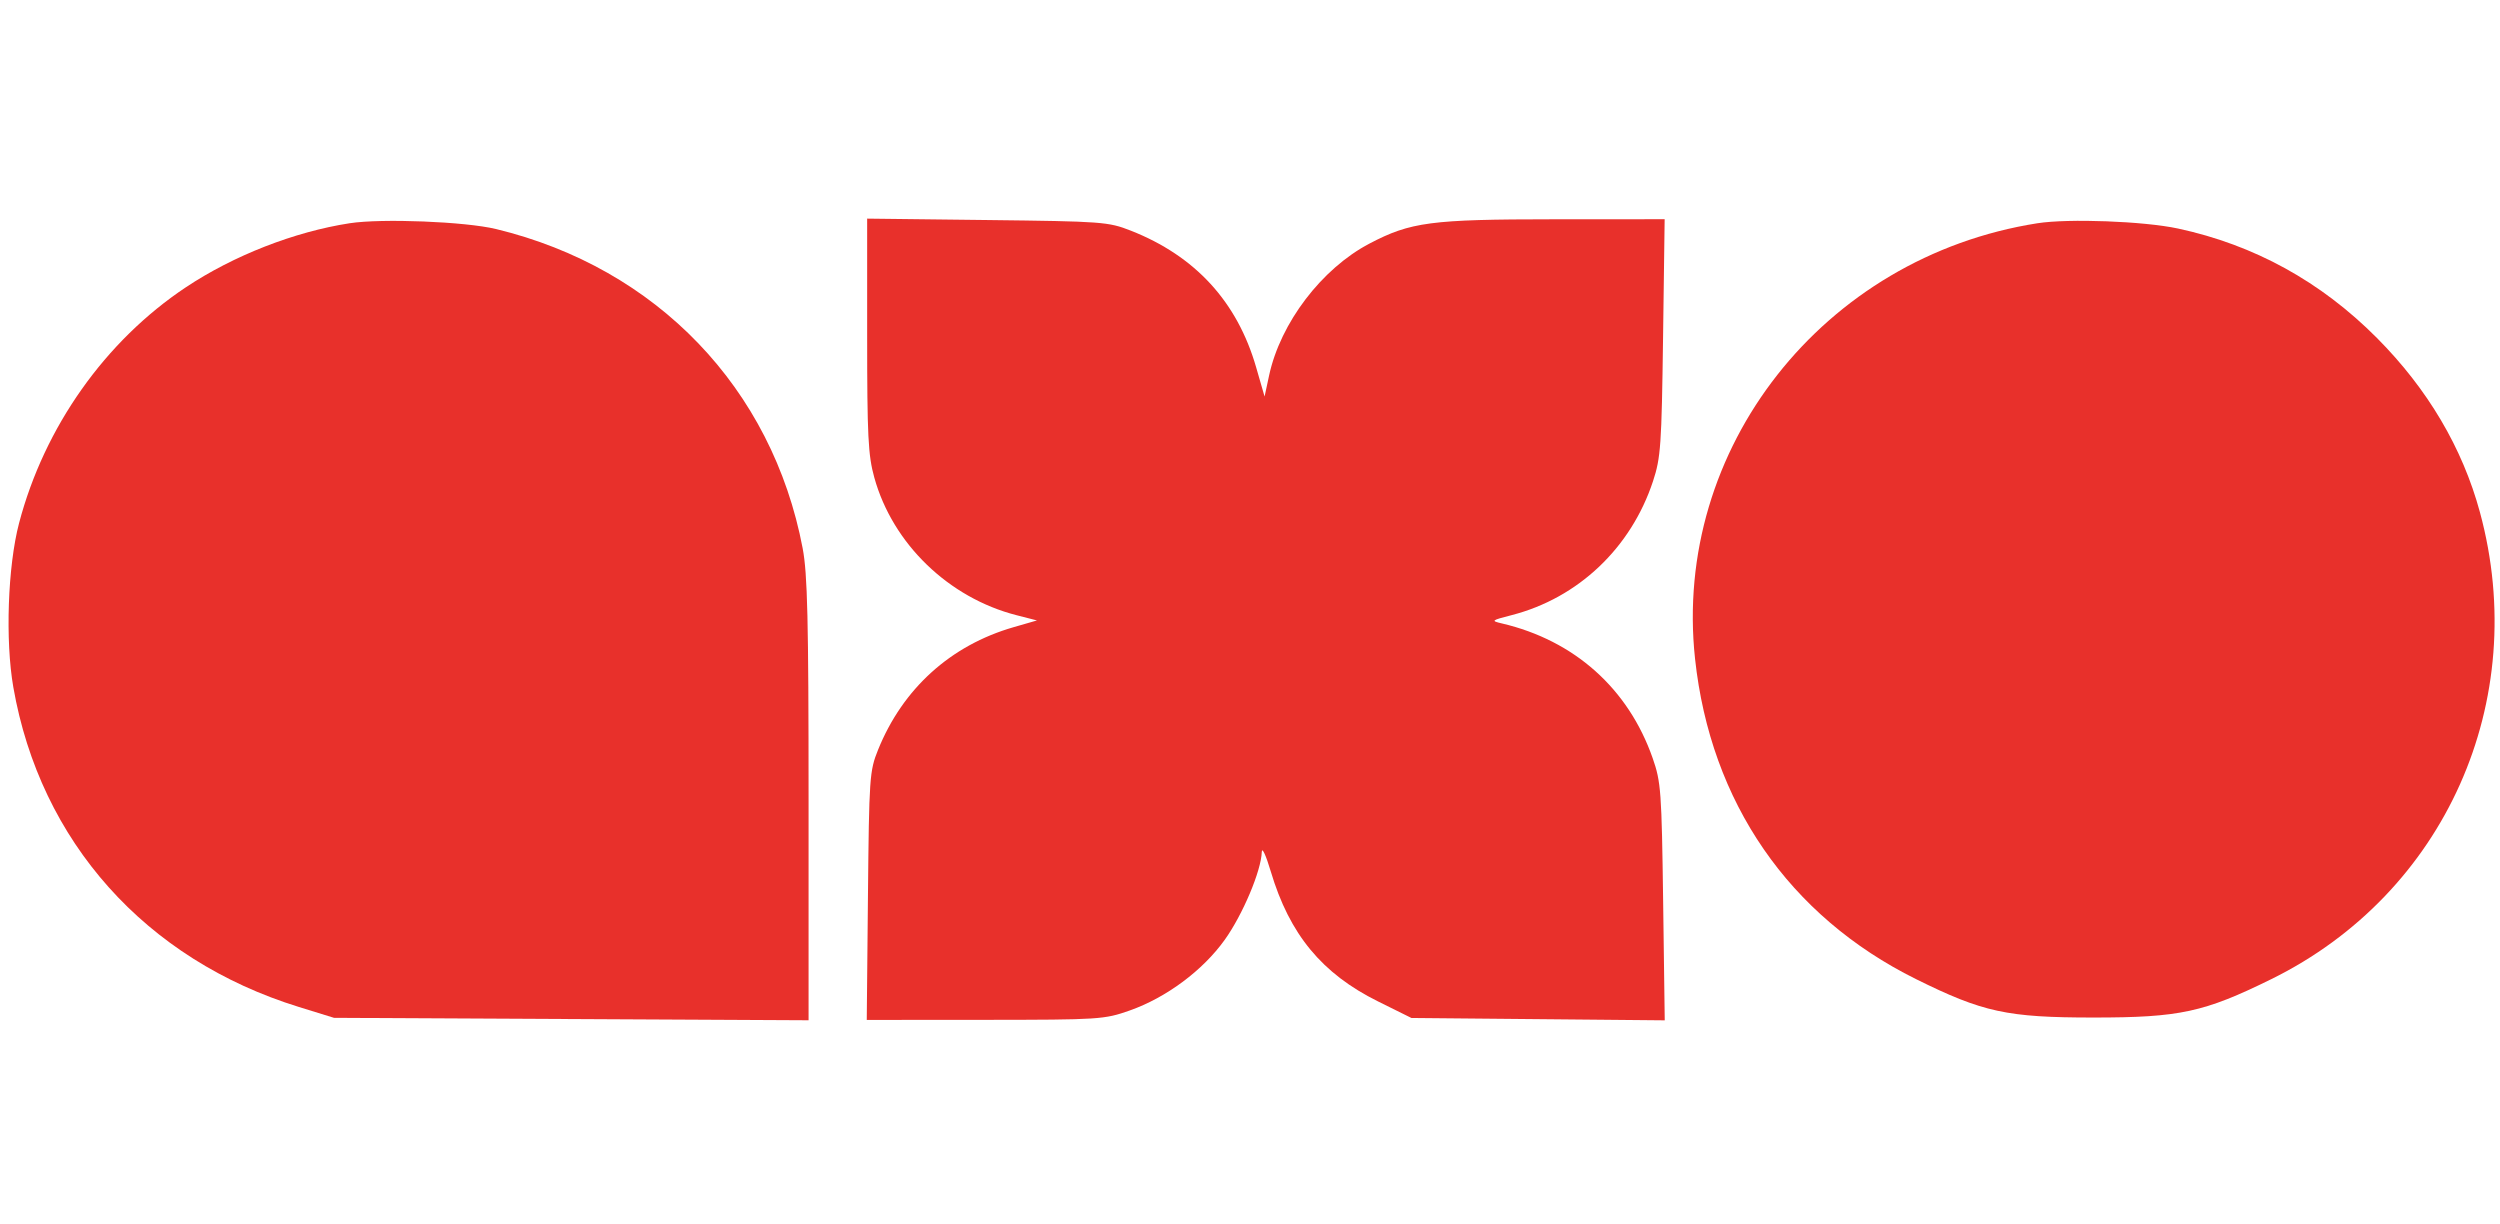 <svg width="292" height="143" viewBox="0 0 292 143" fill="none" xmlns="http://www.w3.org/2000/svg">
<path d="M21.712 33.552C27.281 29.846 34.374 27.073 40.837 26.075C44.593 25.495 54.343 25.881 57.945 26.753C76.707 31.295 90.206 45.353 93.751 64.04C94.316 67.016 94.441 72.354 94.441 93.422V119.167L66.727 119.025L39.012 118.883L34.906 117.613C16.992 112.069 4.706 98.311 1.556 80.265C0.603 74.811 0.907 66.128 2.225 61.109C5.174 49.883 12.289 39.822 21.712 33.552Z" fill="#E8302B"/>
<path d="M102.119 55.78C101.396 53.172 101.284 50.948 101.284 39.152V25.535L115.313 25.7C128.77 25.858 129.453 25.908 132.078 26.94C139.601 29.896 144.51 35.246 146.715 42.893L147.703 46.317L148.23 43.859C149.546 37.723 154.374 31.376 159.949 28.453C164.767 25.928 167.109 25.619 181.503 25.612L194.431 25.605L194.246 39.405C194.076 52.042 193.977 53.458 193.072 56.204C190.499 64.004 184.334 69.846 176.559 71.848C174.165 72.465 174.112 72.51 175.418 72.816C183.898 74.805 190.195 80.433 193.035 88.561C194.004 91.336 194.083 92.416 194.256 105.351L194.441 119.175L179.647 119.037L164.853 118.899L160.952 116.965C154.402 113.719 150.614 109.128 148.429 101.792C147.869 99.91 147.395 98.883 147.376 99.51C147.311 101.704 145.158 106.813 143.062 109.751C140.502 113.339 136.242 116.512 131.953 118.025C128.985 119.073 128.432 119.109 115.061 119.118L101.237 119.127L101.377 104.643C101.511 90.794 101.562 90.045 102.557 87.58C105.442 80.431 111.021 75.382 118.386 73.255L121.117 72.467L118.739 71.858C110.794 69.825 104.262 63.506 102.119 55.78Z" fill="#E8302B"/>
<path d="M197.981 76.94C195.338 52.401 212.932 30.017 237.957 26.078C241.598 25.506 250.406 25.835 254.394 26.693C263.302 28.61 271.074 32.886 277.629 39.478C283.552 45.436 287.617 52.312 289.656 59.829C295.637 81.864 285.58 104.373 265.291 114.363C257.417 118.24 254.605 118.848 244.533 118.848C234.437 118.848 231.597 118.233 223.776 114.353C208.952 107 199.785 93.705 197.981 76.94Z" fill="#E8302B"/>
</svg>
